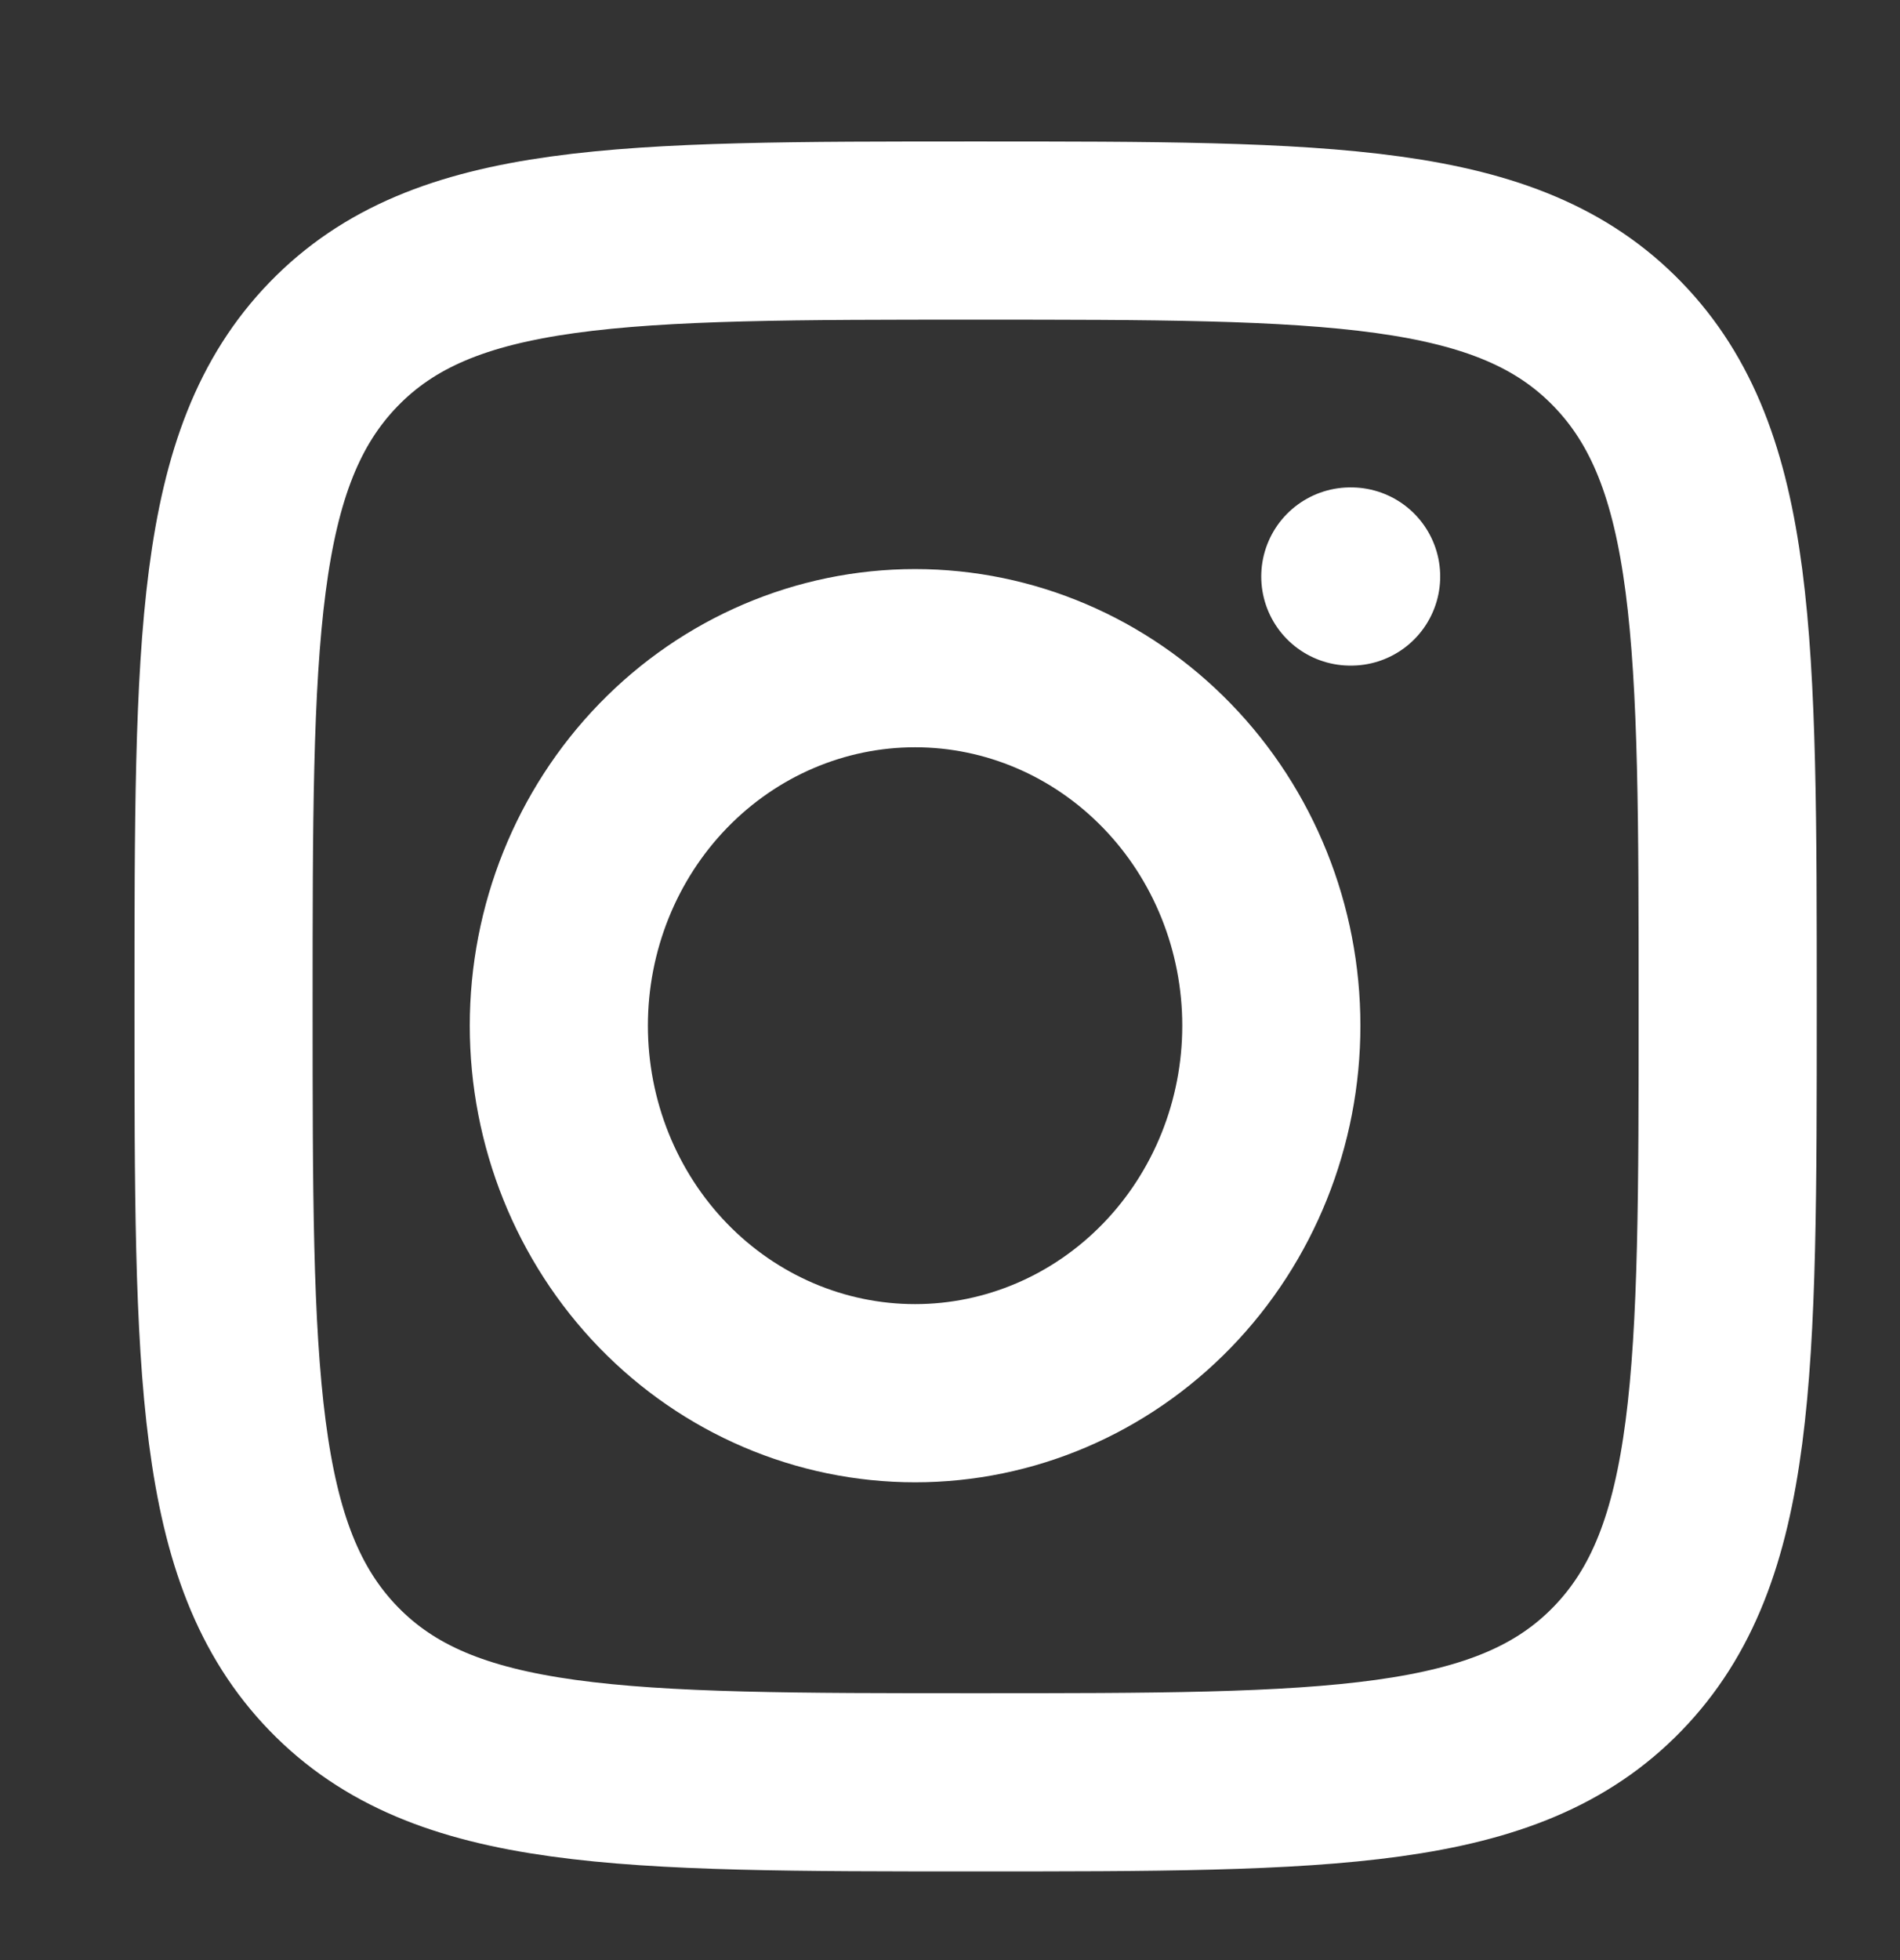 <?xml version="1.0" encoding="utf-8"?>
<svg xmlns="http://www.w3.org/2000/svg" fill="none" height="100%" overflow="visible" preserveAspectRatio="none" style="display: block;" viewBox="0 0 32 33" width="100%">
<rect x="0" y="0" width="32" height="33" fill="#333333" stroke="none"/>
<g id="hugeicons:instagram">
<g id="Group">
<path d="M3.765 16.945C3.765 10.788 3.765 7.708 5.619 5.795C7.474 3.882 10.459 3.882 16.431 3.882C22.402 3.882 25.389 3.882 27.243 5.795C29.098 7.708 29.098 10.786 29.098 16.945C29.098 23.102 29.098 26.182 27.243 28.095C25.389 30.007 22.403 30.007 16.431 30.007C10.461 30.007 7.474 30.007 5.619 28.095C3.765 26.182 3.765 23.104 3.765 16.945Z" id="Vector" stroke="white" stroke-linecap="round" stroke-linejoin="round" stroke-width="3"/>
<path d="M22.756 9.706H22.742M21.412 17.268C21.412 18.909 20.78 20.483 19.654 21.644C18.529 22.804 17.003 23.456 15.412 23.456C13.82 23.456 12.294 22.804 11.169 21.644C10.044 20.483 9.412 18.909 9.412 17.268C9.412 15.627 10.044 14.053 11.169 12.893C12.294 11.733 13.82 11.081 15.412 11.081C17.003 11.081 18.529 11.733 19.654 12.893C20.78 14.053 21.412 15.627 21.412 17.268Z" id="Vector_2" stroke="white" stroke-linecap="round" stroke-linejoin="round" stroke-width="3"/>
</g>
</g>
</svg>